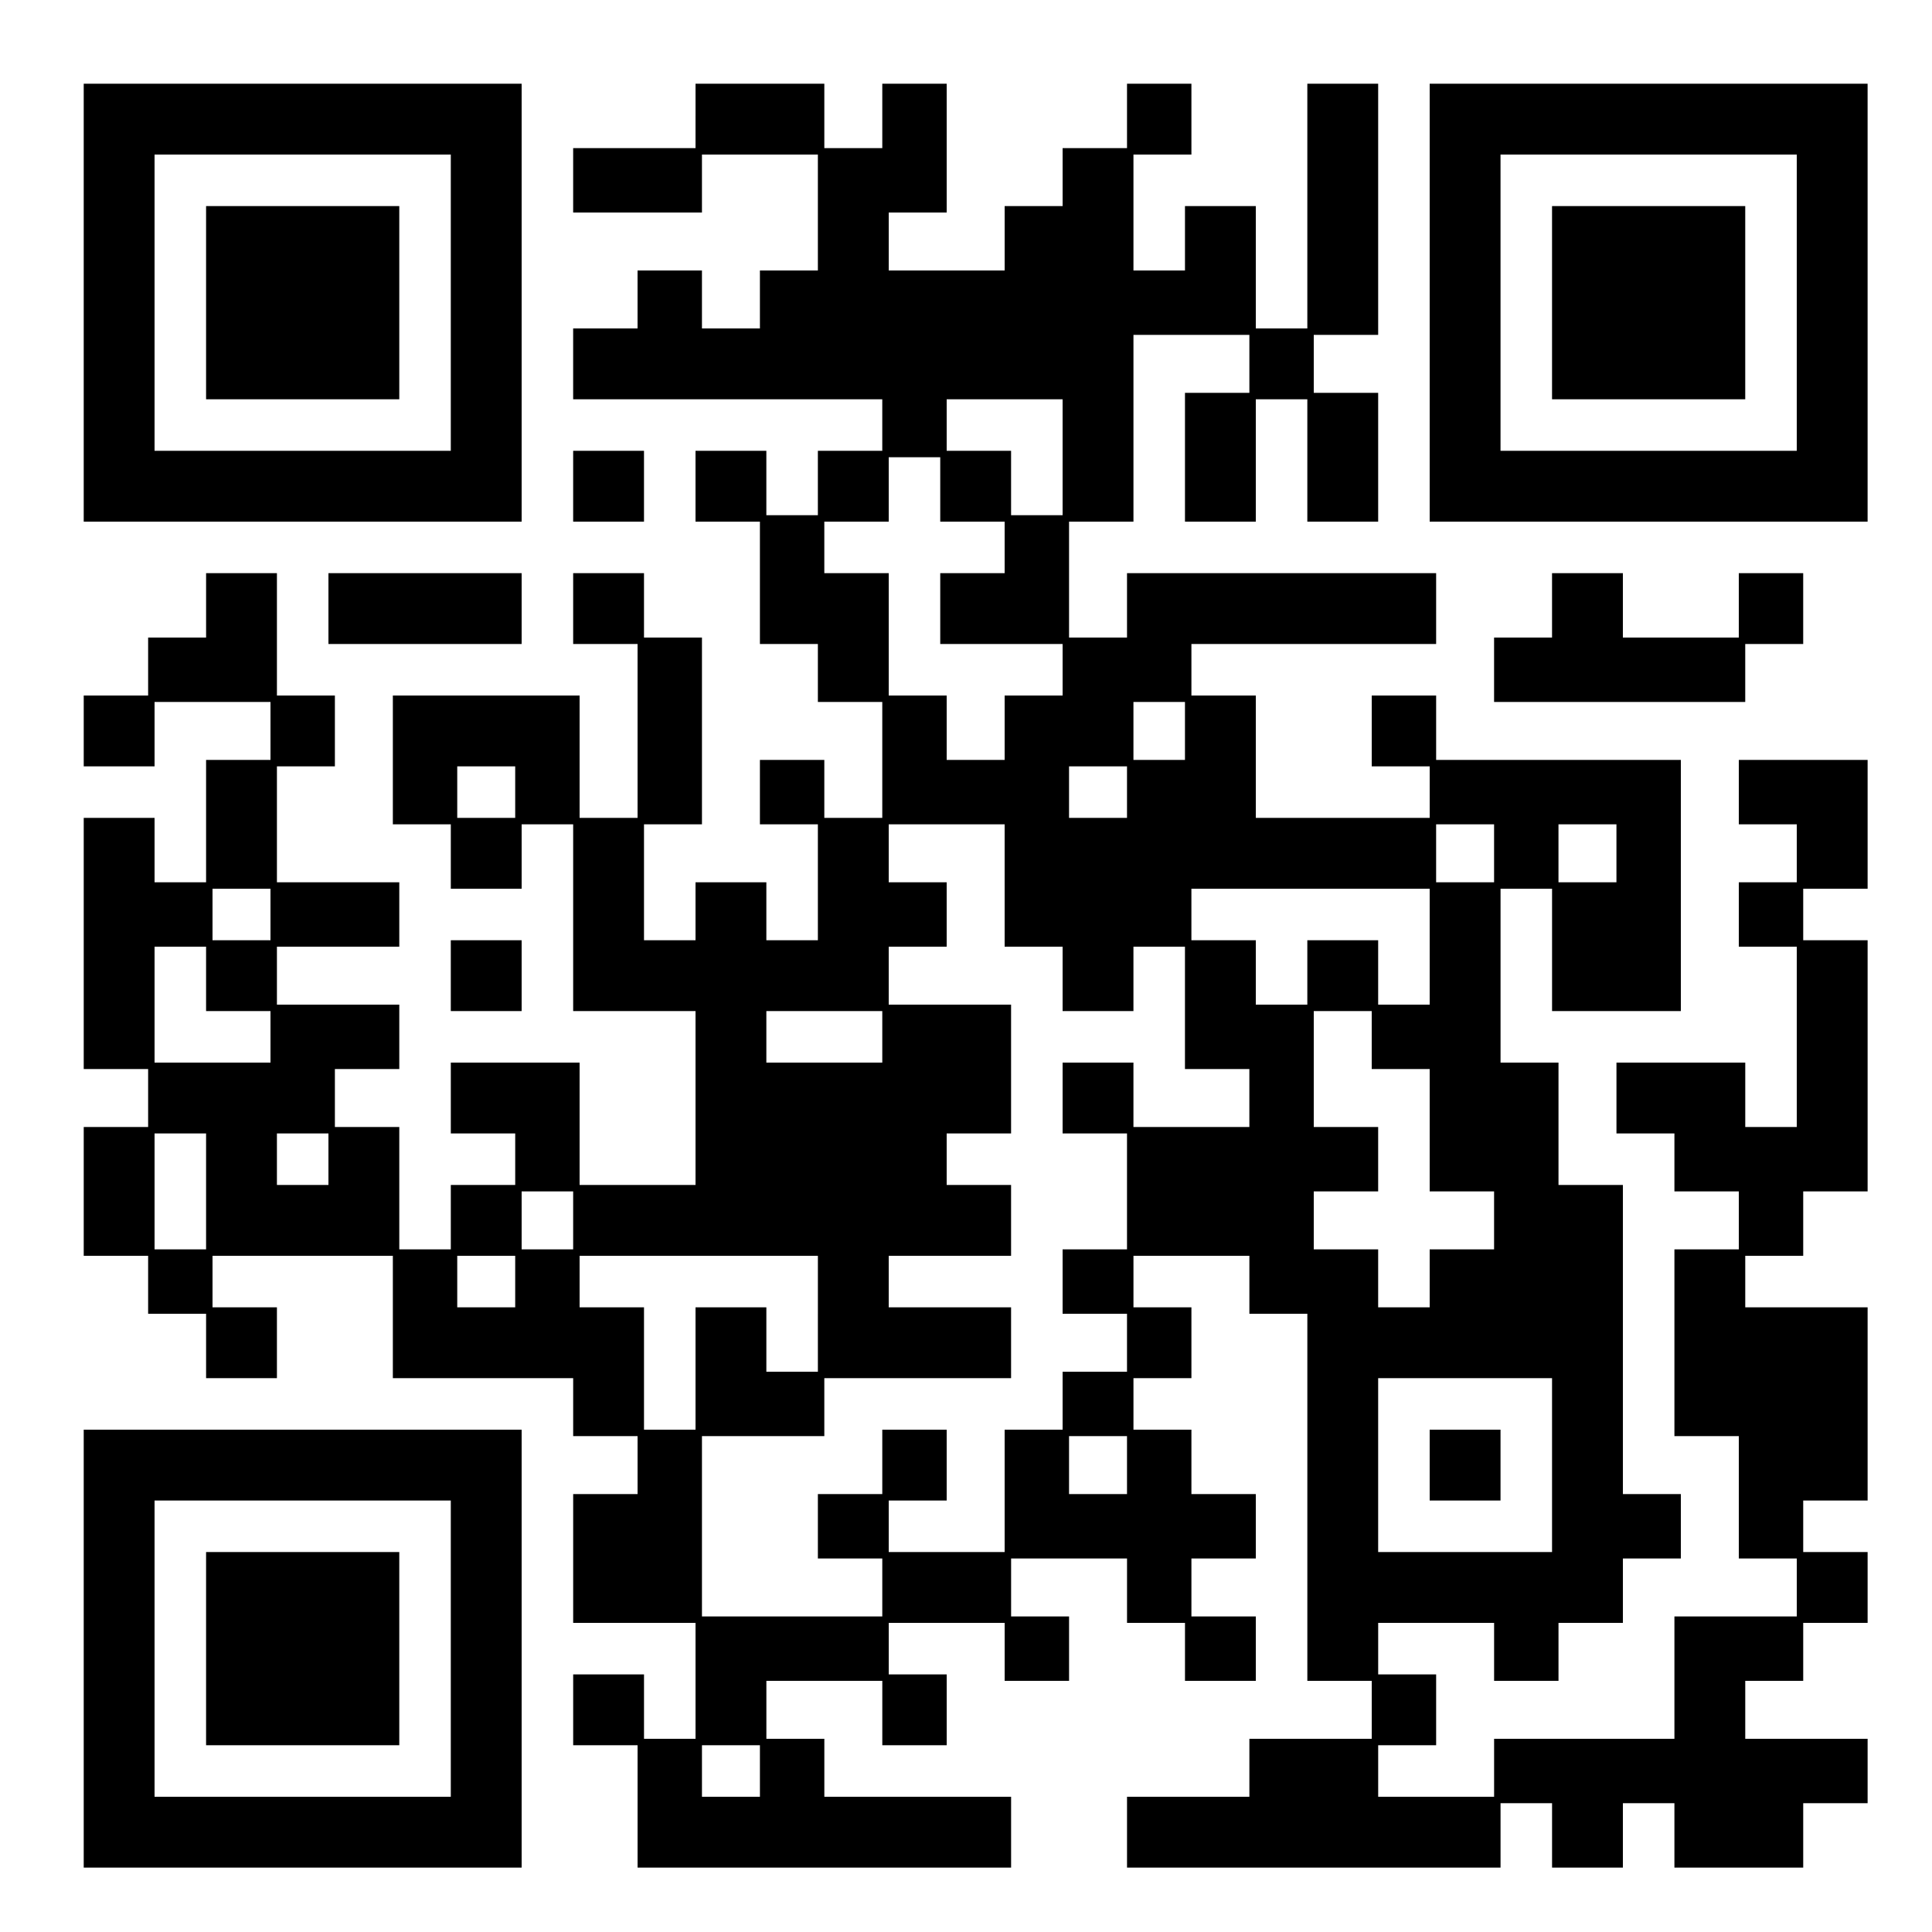 <?xml version="1.0" encoding="UTF-8" standalone="yes"?>
<svg version="1.0" xmlns="http://www.w3.org/2000/svg" width="300" height="300" viewBox="0 0 300 300" preserveAspectRatio="xMidYMid meet">
  <g transform="translate(0,300) scale(0.1,-0.1)" fill="#000000" stroke="none">
    <path d="M130 2530 l0 -340 340 0 340 0 0 340 0 340 -340 0 -340 0 0 -340z
m570 0 l0 -230 -230 0 -230 0 0 230 0 230 230 0 230 0 0 -230z"/>
    <path d="M320 2530 l0 -150 150 0 150 0 0 150 0 150 -150 0 -150 0 0 -150z"/>
    <path d="M1080 2820 l0 -50 -95 0 -95 0 0 -50 0 -50 100 0 100 0 0 45 0 45 90
0 90 0 0 -90 0 -90 -45 0 -45 0 0 -45 0 -45 -45 0 -45 0 0 45 0 45 -50 0 -50
0 0 -45 0 -45 -50 0 -50 0 0 -55 0 -55 240 0 240 0 0 -40 0 -40 -50 0 -50 0 0
-50 0 -50 -40 0 -40 0 0 50 0 50 -55 0 -55 0 0 -55 0 -55 50 0 50 0 0 -95 0
-95 45 0 45 0 0 -45 0 -45 50 0 50 0 0 -90 0 -90 -45 0 -45 0 0 45 0 45 -50 0
-50 0 0 -50 0 -50 45 0 45 0 0 -90 0 -90 -40 0 -40 0 0 45 0 45 -55 0 -55 0 0
-45 0 -45 -40 0 -40 0 0 90 0 90 45 0 45 0 0 145 0 145 -45 0 -45 0 0 50 0 50
-55 0 -55 0 0 -55 0 -55 50 0 50 0 0 -135 0 -135 -45 0 -45 0 0 95 0 95 -145
0 -145 0 0 -100 0 -100 45 0 45 0 0 -50 0 -50 55 0 55 0 0 50 0 50 40 0 40 0
0 -145 0 -145 95 0 95 0 0 -135 0 -135 -90 0 -90 0 0 95 0 95 -100 0 -100 0 0
-55 0 -55 50 0 50 0 0 -40 0 -40 -50 0 -50 0 0 -50 0 -50 -40 0 -40 0 0 95 0
95 -50 0 -50 0 0 45 0 45 50 0 50 0 0 50 0 50 -95 0 -95 0 0 45 0 45 95 0 95
0 0 50 0 50 -95 0 -95 0 0 90 0 90 45 0 45 0 0 55 0 55 -45 0 -45 0 0 95 0 95
-55 0 -55 0 0 -50 0 -50 -45 0 -45 0 0 -45 0 -45 -50 0 -50 0 0 -55 0 -55 55
0 55 0 0 50 0 50 90 0 90 0 0 -45 0 -45 -50 0 -50 0 0 -95 0 -95 -40 0 -40 0
0 50 0 50 -55 0 -55 0 0 -195 0 -195 50 0 50 0 0 -45 0 -45 -50 0 -50 0 0
-100 0 -100 50 0 50 0 0 -45 0 -45 45 0 45 0 0 -50 0 -50 55 0 55 0 0 55 0 55
-50 0 -50 0 0 40 0 40 140 0 140 0 0 -95 0 -95 140 0 140 0 0 -45 0 -45 50 0
50 0 0 -45 0 -45 -50 0 -50 0 0 -100 0 -100 95 0 95 0 0 -90 0 -90 -40 0 -40
0 0 50 0 50 -55 0 -55 0 0 -55 0 -55 50 0 50 0 0 -95 0 -95 290 0 290 0 0 55
0 55 -145 0 -145 0 0 45 0 45 -45 0 -45 0 0 45 0 45 90 0 90 0 0 -50 0 -50 50
0 50 0 0 55 0 55 -45 0 -45 0 0 40 0 40 90 0 90 0 0 -45 0 -45 50 0 50 0 0 50
0 50 -45 0 -45 0 0 45 0 45 90 0 90 0 0 -50 0 -50 45 0 45 0 0 -45 0 -45 55 0
55 0 0 50 0 50 -50 0 -50 0 0 45 0 45 50 0 50 0 0 50 0 50 -50 0 -50 0 0 50 0
50 -45 0 -45 0 0 40 0 40 45 0 45 0 0 55 0 55 -45 0 -45 0 0 40 0 40 90 0 90
0 0 -45 0 -45 45 0 45 0 0 -285 0 -285 50 0 50 0 0 -45 0 -45 -95 0 -95 0 0
-45 0 -45 -95 0 -95 0 0 -55 0 -55 290 0 290 0 0 50 0 50 40 0 40 0 0 -50 0
-50 55 0 55 0 0 50 0 50 40 0 40 0 0 -50 0 -50 100 0 100 0 0 50 0 50 50 0 50
0 0 50 0 50 -95 0 -95 0 0 45 0 45 45 0 45 0 0 45 0 45 50 0 50 0 0 55 0 55
-50 0 -50 0 0 40 0 40 50 0 50 0 0 150 0 150 -95 0 -95 0 0 40 0 40 45 0 45 0
0 50 0 50 50 0 50 0 0 195 0 195 -50 0 -50 0 0 40 0 40 50 0 50 0 0 100 0 100
-100 0 -100 0 0 -50 0 -50 45 0 45 0 0 -45 0 -45 -45 0 -45 0 0 -50 0 -50 45
0 45 0 0 -140 0 -140 -40 0 -40 0 0 50 0 50 -100 0 -100 0 0 -55 0 -55 45 0
45 0 0 -45 0 -45 50 0 50 0 0 -45 0 -45 -50 0 -50 0 0 -145 0 -145 50 0 50 0
0 -95 0 -95 45 0 45 0 0 -45 0 -45 -95 0 -95 0 0 -95 0 -95 -140 0 -140 0 0
-45 0 -45 -90 0 -90 0 0 40 0 40 45 0 45 0 0 55 0 55 -45 0 -45 0 0 40 0 40
90 0 90 0 0 -45 0 -45 50 0 50 0 0 45 0 45 50 0 50 0 0 50 0 50 45 0 45 0 0
50 0 50 -45 0 -45 0 0 240 0 240 -50 0 -50 0 0 95 0 95 -45 0 -45 0 0 135 0
135 40 0 40 0 0 -95 0 -95 100 0 100 0 0 195 0 195 -190 0 -190 0 0 50 0 50
-50 0 -50 0 0 -55 0 -55 45 0 45 0 0 -40 0 -40 -135 0 -135 0 0 95 0 95 -50 0
-50 0 0 40 0 40 190 0 190 0 0 55 0 55 -240 0 -240 0 0 -50 0 -50 -45 0 -45 0
0 90 0 90 50 0 50 0 0 145 0 145 90 0 90 0 0 -45 0 -45 -50 0 -50 0 0 -100 0
-100 55 0 55 0 0 95 0 95 40 0 40 0 0 -95 0 -95 55 0 55 0 0 100 0 100 -50 0
-50 0 0 45 0 45 50 0 50 0 0 195 0 195 -55 0 -55 0 0 -190 0 -190 -40 0 -40 0
0 95 0 95 -55 0 -55 0 0 -50 0 -50 -40 0 -40 0 0 90 0 90 45 0 45 0 0 55 0 55
-50 0 -50 0 0 -50 0 -50 -50 0 -50 0 0 -45 0 -45 -45 0 -45 0 0 -50 0 -50 -90
0 -90 0 0 45 0 45 45 0 45 0 0 100 0 100 -50 0 -50 0 0 -50 0 -50 -45 0 -45 0
0 50 0 50 -100 0 -100 0 0 -50z m570 -530 l0 -90 -40 0 -40 0 0 50 0 50 -50 0
-50 0 0 40 0 40 90 0 90 0 0 -90z m-190 -50 l0 -50 50 0 50 0 0 -40 0 -40 -50
0 -50 0 0 -55 0 -55 95 0 95 0 0 -40 0 -40 -45 0 -45 0 0 -50 0 -50 -45 0 -45
0 0 50 0 50 -45 0 -45 0 0 95 0 95 -50 0 -50 0 0 40 0 40 50 0 50 0 0 50 0 50
40 0 40 0 0 -50z m380 -375 l0 -45 -40 0 -40 0 0 45 0 45 40 0 40 0 0 -45z
m-1040 -95 l0 -40 -45 0 -45 0 0 40 0 40 45 0 45 0 0 -40z m950 0 l0 -40 -45
0 -45 0 0 40 0 40 45 0 45 0 0 -40z m-190 -145 l0 -95 45 0 45 0 0 -50 0 -50
55 0 55 0 0 50 0 50 40 0 40 0 0 -95 0 -95 50 0 50 0 0 -45 0 -45 -90 0 -90 0
0 50 0 50 -55 0 -55 0 0 -55 0 -55 50 0 50 0 0 -90 0 -90 -50 0 -50 0 0 -50 0
-50 50 0 50 0 0 -45 0 -45 -50 0 -50 0 0 -45 0 -45 -45 0 -45 0 0 -95 0 -95
-90 0 -90 0 0 40 0 40 45 0 45 0 0 55 0 55 -50 0 -50 0 0 -50 0 -50 -50 0 -50
0 0 -50 0 -50 50 0 50 0 0 -45 0 -45 -140 0 -140 0 0 140 0 140 95 0 95 0 0
45 0 45 145 0 145 0 0 55 0 55 -95 0 -95 0 0 40 0 40 95 0 95 0 0 55 0 55 -50
0 -50 0 0 40 0 40 50 0 50 0 0 100 0 100 -95 0 -95 0 0 45 0 45 45 0 45 0 0
50 0 50 -45 0 -45 0 0 45 0 45 90 0 90 0 0 -95z m760 50 l0 -45 -45 0 -45 0 0
45 0 45 45 0 45 0 0 -45z m190 0 l0 -45 -45 0 -45 0 0 45 0 45 45 0 45 0 0
-45z m-2090 -95 l0 -40 -45 0 -45 0 0 40 0 40 45 0 45 0 0 -40z m1800 -50 l0
-90 -40 0 -40 0 0 50 0 50 -55 0 -55 0 0 -50 0 -50 -40 0 -40 0 0 50 0 50 -50
0 -50 0 0 40 0 40 185 0 185 0 0 -90z m-1900 -50 l0 -50 50 0 50 0 0 -40 0
-40 -90 0 -90 0 0 90 0 90 40 0 40 0 0 -50z m1050 -90 l0 -40 -90 0 -90 0 0
40 0 40 90 0 90 0 0 -40z m760 -5 l0 -45 45 0 45 0 0 -95 0 -95 50 0 50 0 0
-45 0 -45 -50 0 -50 0 0 -45 0 -45 -40 0 -40 0 0 45 0 45 -50 0 -50 0 0 45 0
45 50 0 50 0 0 50 0 50 -50 0 -50 0 0 90 0 90 45 0 45 0 0 -45z m-1810 -235
l0 -90 -40 0 -40 0 0 90 0 90 40 0 40 0 0 -90z m190 50 l0 -40 -40 0 -40 0 0
40 0 40 40 0 40 0 0 -40z m380 -95 l0 -45 -40 0 -40 0 0 45 0 45 40 0 40 0 0
-45z m-90 -95 l0 -40 -45 0 -45 0 0 40 0 40 45 0 45 0 0 -40z m470 -50 l0 -90
-40 0 -40 0 0 50 0 50 -55 0 -55 0 0 -95 0 -95 -40 0 -40 0 0 95 0 95 -50 0
-50 0 0 40 0 40 185 0 185 0 0 -90z m1140 -235 l0 -135 -135 0 -135 0 0 135 0
135 135 0 135 0 0 -135z m-660 0 l0 -45 -45 0 -45 0 0 45 0 45 45 0 45 0 0
-45z m-570 -475 l0 -40 -45 0 -45 0 0 40 0 40 45 0 45 0 0 -40z"/>
    <path d="M2220 725 l0 -55 55 0 55 0 0 55 0 55 -55 0 -55 0 0 -55z"/>
    <path d="M2220 2530 l0 -340 340 0 340 0 0 340 0 340 -340 0 -340 0 0 -340z
m570 0 l0 -230 -230 0 -230 0 0 230 0 230 230 0 230 0 0 -230z"/>
    <path d="M2410 2530 l0 -150 150 0 150 0 0 150 0 150 -150 0 -150 0 0 -150z"/>
    <path d="M890 2245 l0 -55 55 0 55 0 0 55 0 55 -55 0 -55 0 0 -55z"/>
    <path d="M510 2055 l0 -55 150 0 150 0 0 55 0 55 -150 0 -150 0 0 -55z"/>
    <path d="M2410 2060 l0 -50 -45 0 -45 0 0 -50 0 -50 195 0 195 0 0 45 0 45 45
0 45 0 0 55 0 55 -50 0 -50 0 0 -50 0 -50 -90 0 -90 0 0 50 0 50 -55 0 -55 0
0 -50z"/>
    <path d="M700 1485 l0 -55 55 0 55 0 0 55 0 55 -55 0 -55 0 0 -55z"/>
    <path d="M130 440 l0 -340 340 0 340 0 0 340 0 340 -340 0 -340 0 0 -340z
m570 0 l0 -230 -230 0 -230 0 0 230 0 230 230 0 230 0 0 -230z"/>
    <path d="M320 440 l0 -150 150 0 150 0 0 150 0 150 -150 0 -150 0 0 -150z"/>
  </g>
</svg>
